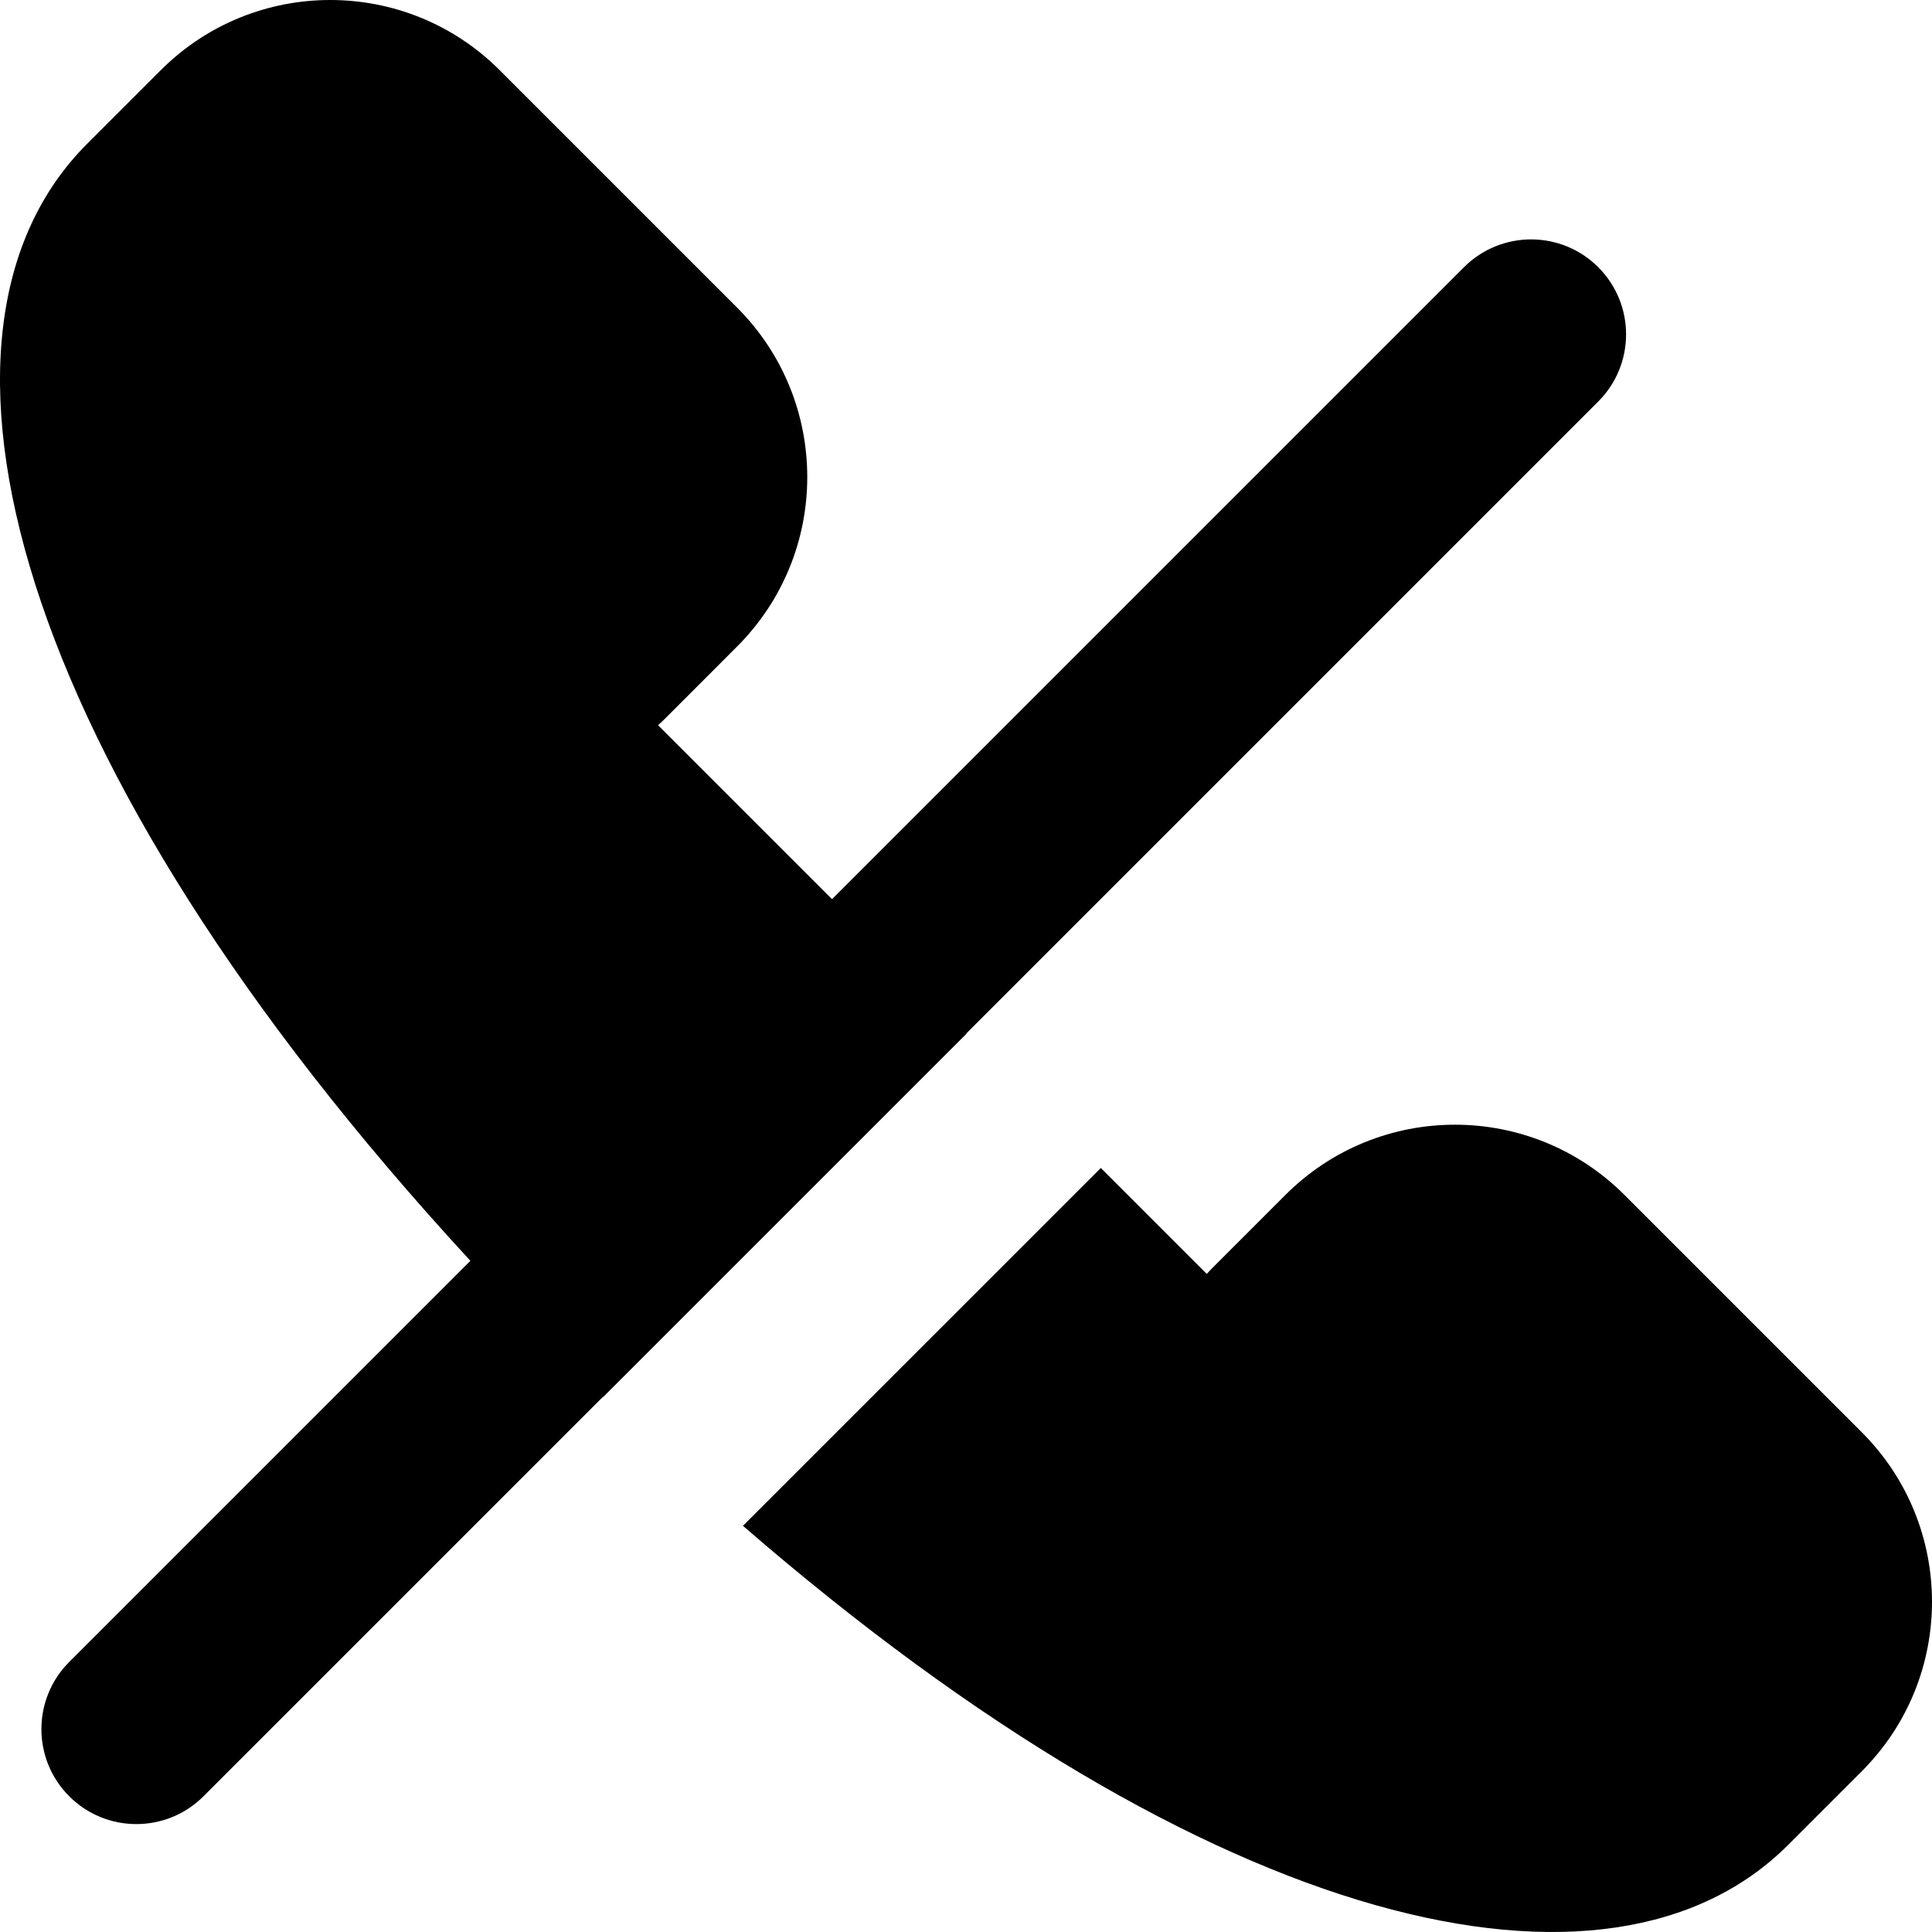 <?xml version="1.0" encoding="iso-8859-1"?>
<!-- Generator: Adobe Illustrator 18.1.1, SVG Export Plug-In . SVG Version: 6.00 Build 0)  -->
<svg version="1.1" id="Capa_1" xmlns="http://www.w3.org/2000/svg" xmlns:xlink="http://www.w3.org/1999/xlink" x="0px" y="0px"
	 viewBox="0 0 611.999 611.999" style="enable-background:new 0 0 611.999 611.999;" xml:space="preserve">
<g>
	<g>
		<path d="M589.749,453.684l-75.174-75.17c-29.649-29.653-77.736-29.658-107.385-0.004l-23.353,23.349
			c-0.539,0.539-1.061,1.118-1.581,1.675l-33.553-33.553L235.346,483.333c148.984,129.2,274.722,157.435,331.062,101.095
			l23.349-23.351C619.411,531.429,619.415,483.344,589.749,453.684z"/>
		<path d="M506.28,84.646c-11.748-11.748-30.791-11.748-42.541,0L263.554,284.833l-55.092-55.094
			c0.557-0.515,1.118-1.027,1.672-1.579l23.349-23.353c29.653-29.653,29.649-77.731-0.009-107.393l-75.163-75.161
			C128.653-7.418,80.571-7.413,50.917,22.24L27.565,45.593c-59.167,59.165-25.043,194.942,121.438,353.791L21.925,526.464
			c-11.746,11.746-11.746,30.793,0,42.541c5.874,5.874,13.571,8.81,21.269,8.81s15.395-2.936,21.269-8.81L190.987,442.48
			c0.024,0.022,0.046,0.046,0.067,0.065l115.107-115.103l-0.067-0.067L506.28,127.187C518.026,115.441,518.026,96.394,506.28,84.646
			z"/>
	</g>
</g>
<g>
</g>
<g>
</g>
<g>
</g>
<g>
</g>
<g>
</g>
<g>
</g>
<g>
</g>
<g>
</g>
<g>
</g>
<g>
</g>
<g>
</g>
<g>
</g>
<g>
</g>
<g>
</g>
<g>
</g>
</svg>
